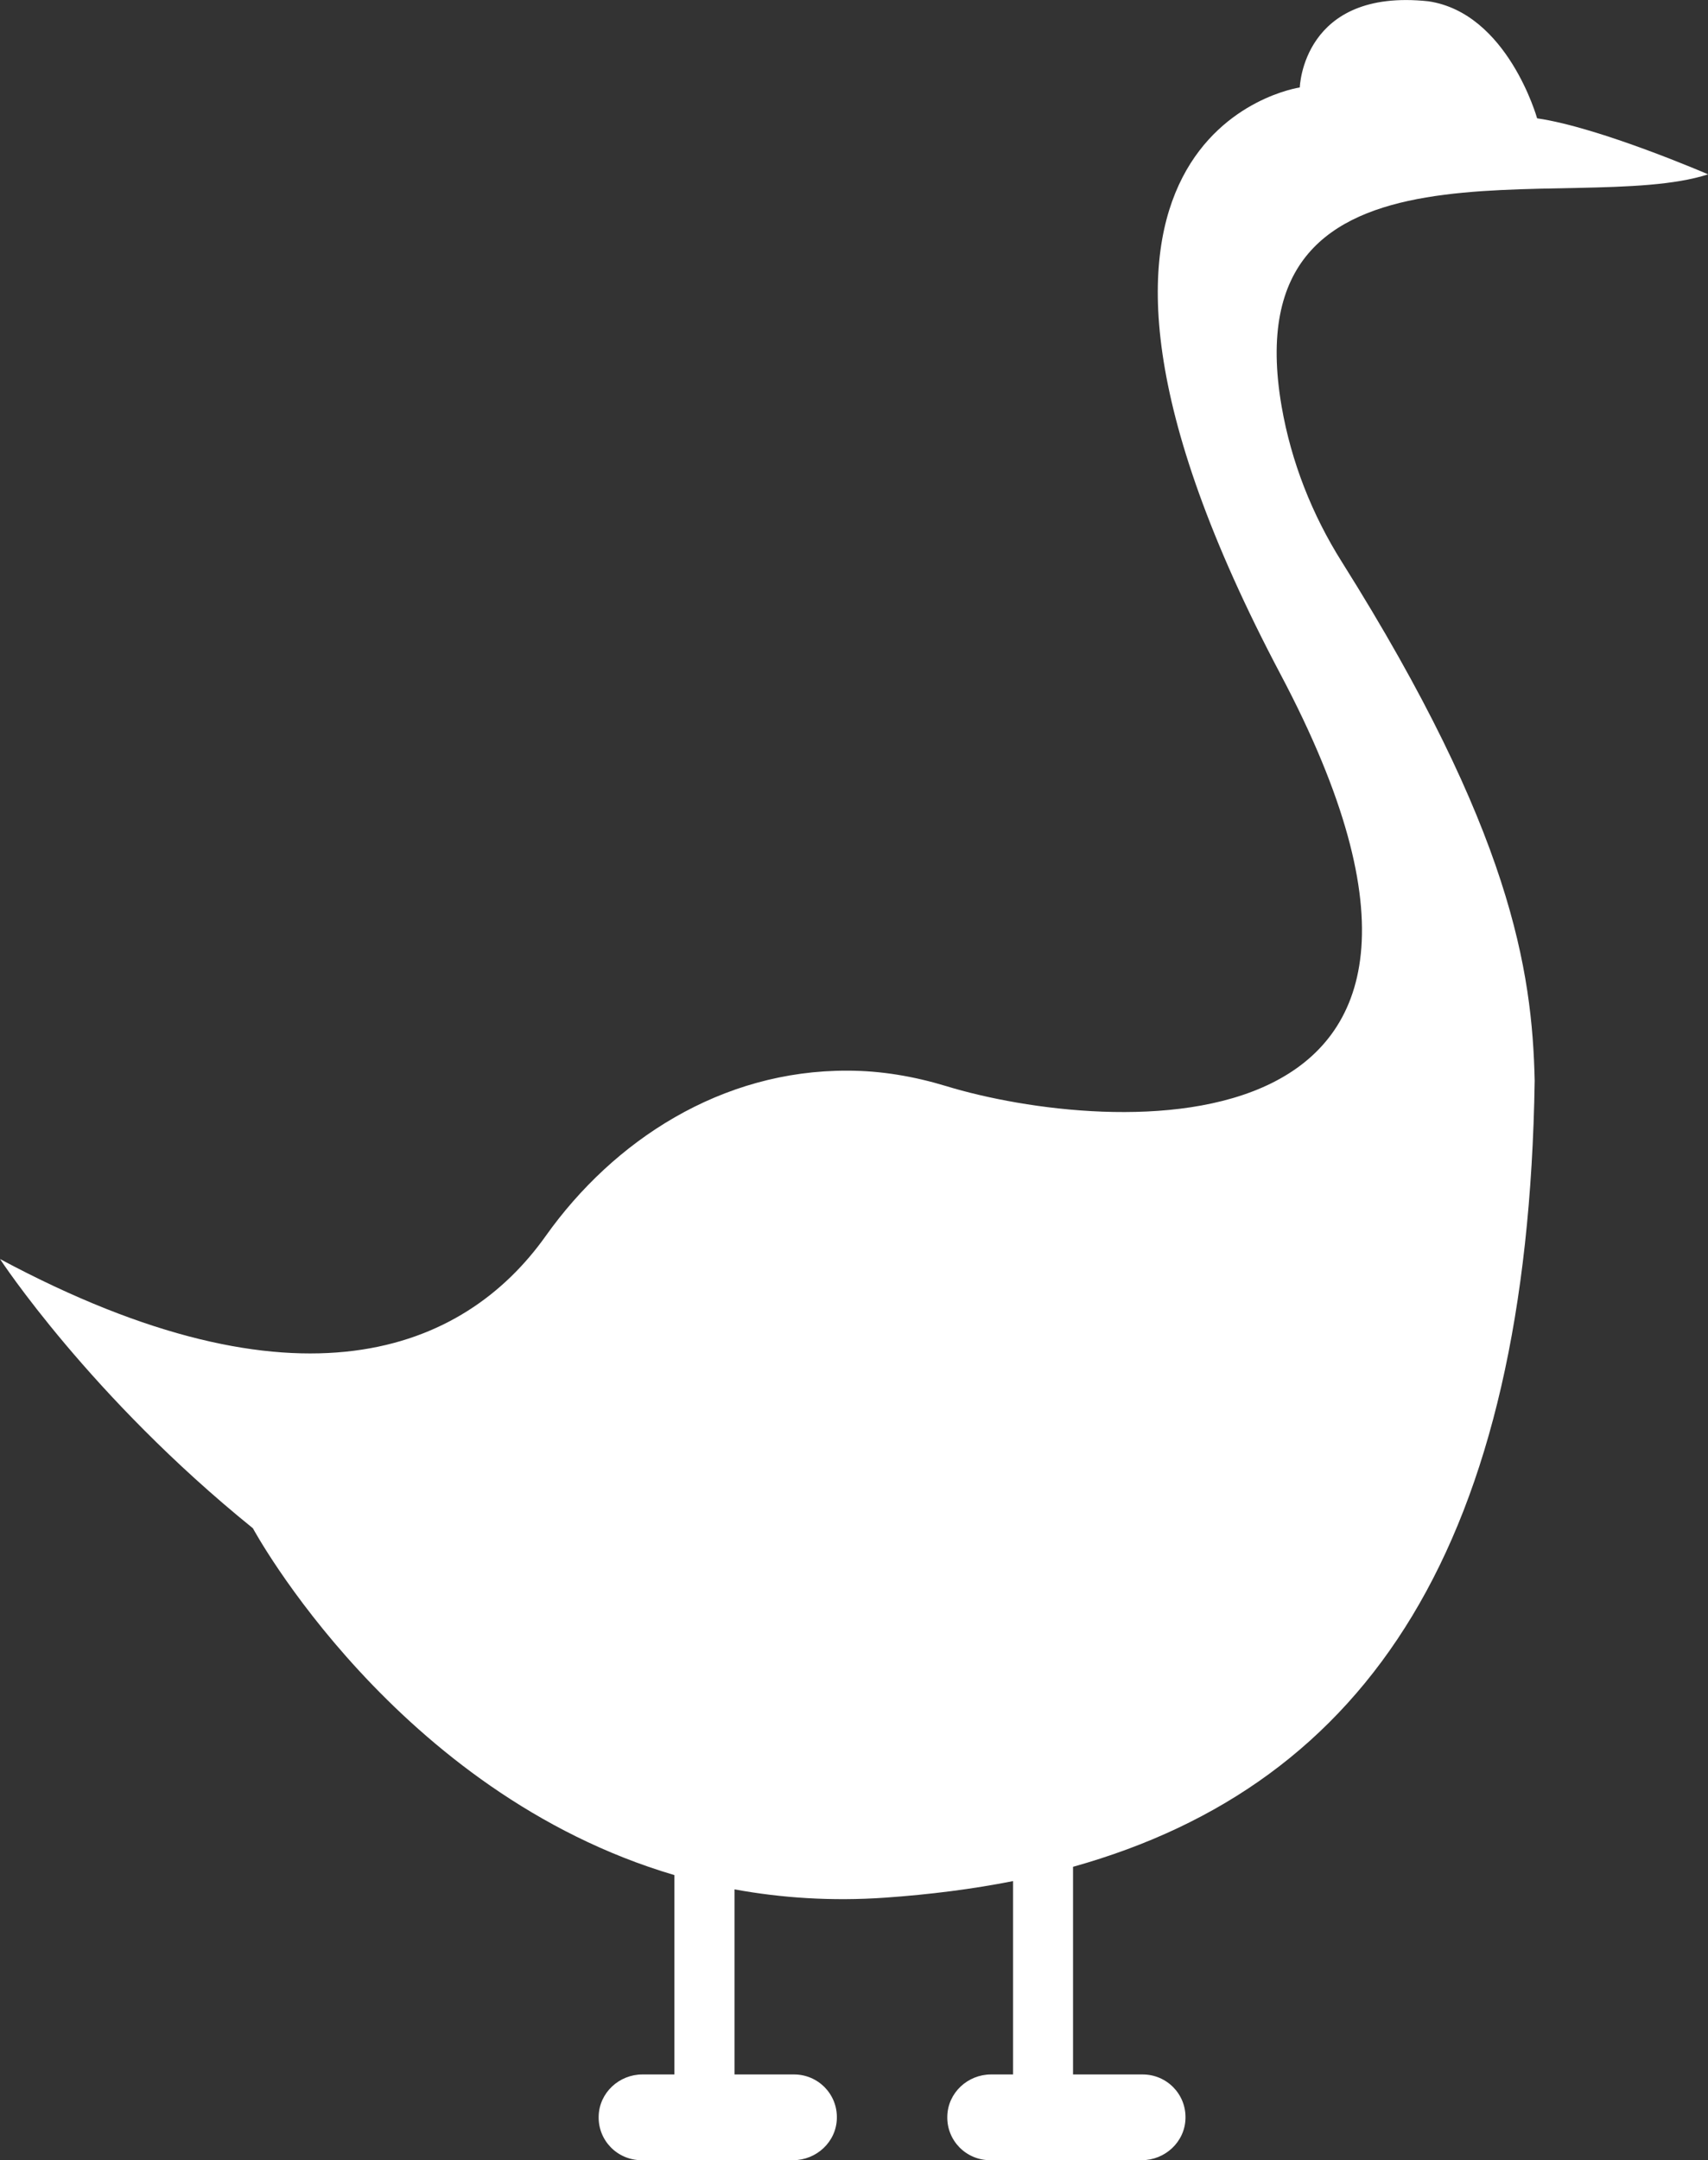 <?xml version="1.0" encoding="utf-8"?>
<svg xmlns="http://www.w3.org/2000/svg" id="Ebene_1" style="enable-background:new 0 0 1195.4 1511.6;" version="1.1" viewBox="0 0 1195.4 1511.6" x="0px" y="0px">
<rect x="0" y="0" width="1195.4" height="1511.6" fill="#333333" stroke="none"/>
<style type="text/css">
	.st0{fill:#FFFFFF;}
</style>
<path class="st0" d="M897,284.5c-35.2-203.7,205.1-132.3,298.5-162.5c0,0-76-32.9-119.7-39.2c0,0-20.6-73.7-76.1-81.9&#xD;&#xA;	c-88.1-9.4-90,60.3-90,60.3s-214.4,30.8-13.4,410.8c182.5,344.9-122.4,322.1-234.1,288c-22.4-6.8-45.6-10.8-68.9-10.8&#xD;&#xA;	C504.9,748.8,429.5,798,382,864.8c-57.5,81-173.4,128-382,16.2c0,0,62.9,96.2,177,188.4c0,0,99.9,185.1,295,242.7v139.5h-22.4&#xD;&#xA;	c-16.3,0-30.2,12.8-30.6,29.2c-0.5,17,13.1,30.8,30,30.8h106.1c16.3,0,30.2-12.8,30.6-29.2c0.5-17-13.1-30.8-30-30.8h-41.6v-129.5&#xD;&#xA;	c32.8,6,67.9,8.4,105.3,5.8c31.4-2.2,61.3-6,89.6-11.6v135.3h-15.4c-16.3,0-30.2,12.8-30.6,29.2c-0.5,17,13.1,30.8,30,30.8h106.1&#xD;&#xA;	c16.3,0,30.2-12.8,30.6-29.2c0.5-17-13.1-30.8-30-30.8h-48.7v-145.3c207.4-58.1,318.1-227,323.1-550c-1.7-77.3-16.6-174.8-134.9-363&#xD;&#xA;	C918.2,360,903.7,323.1,897,284.5z"/>
</svg>